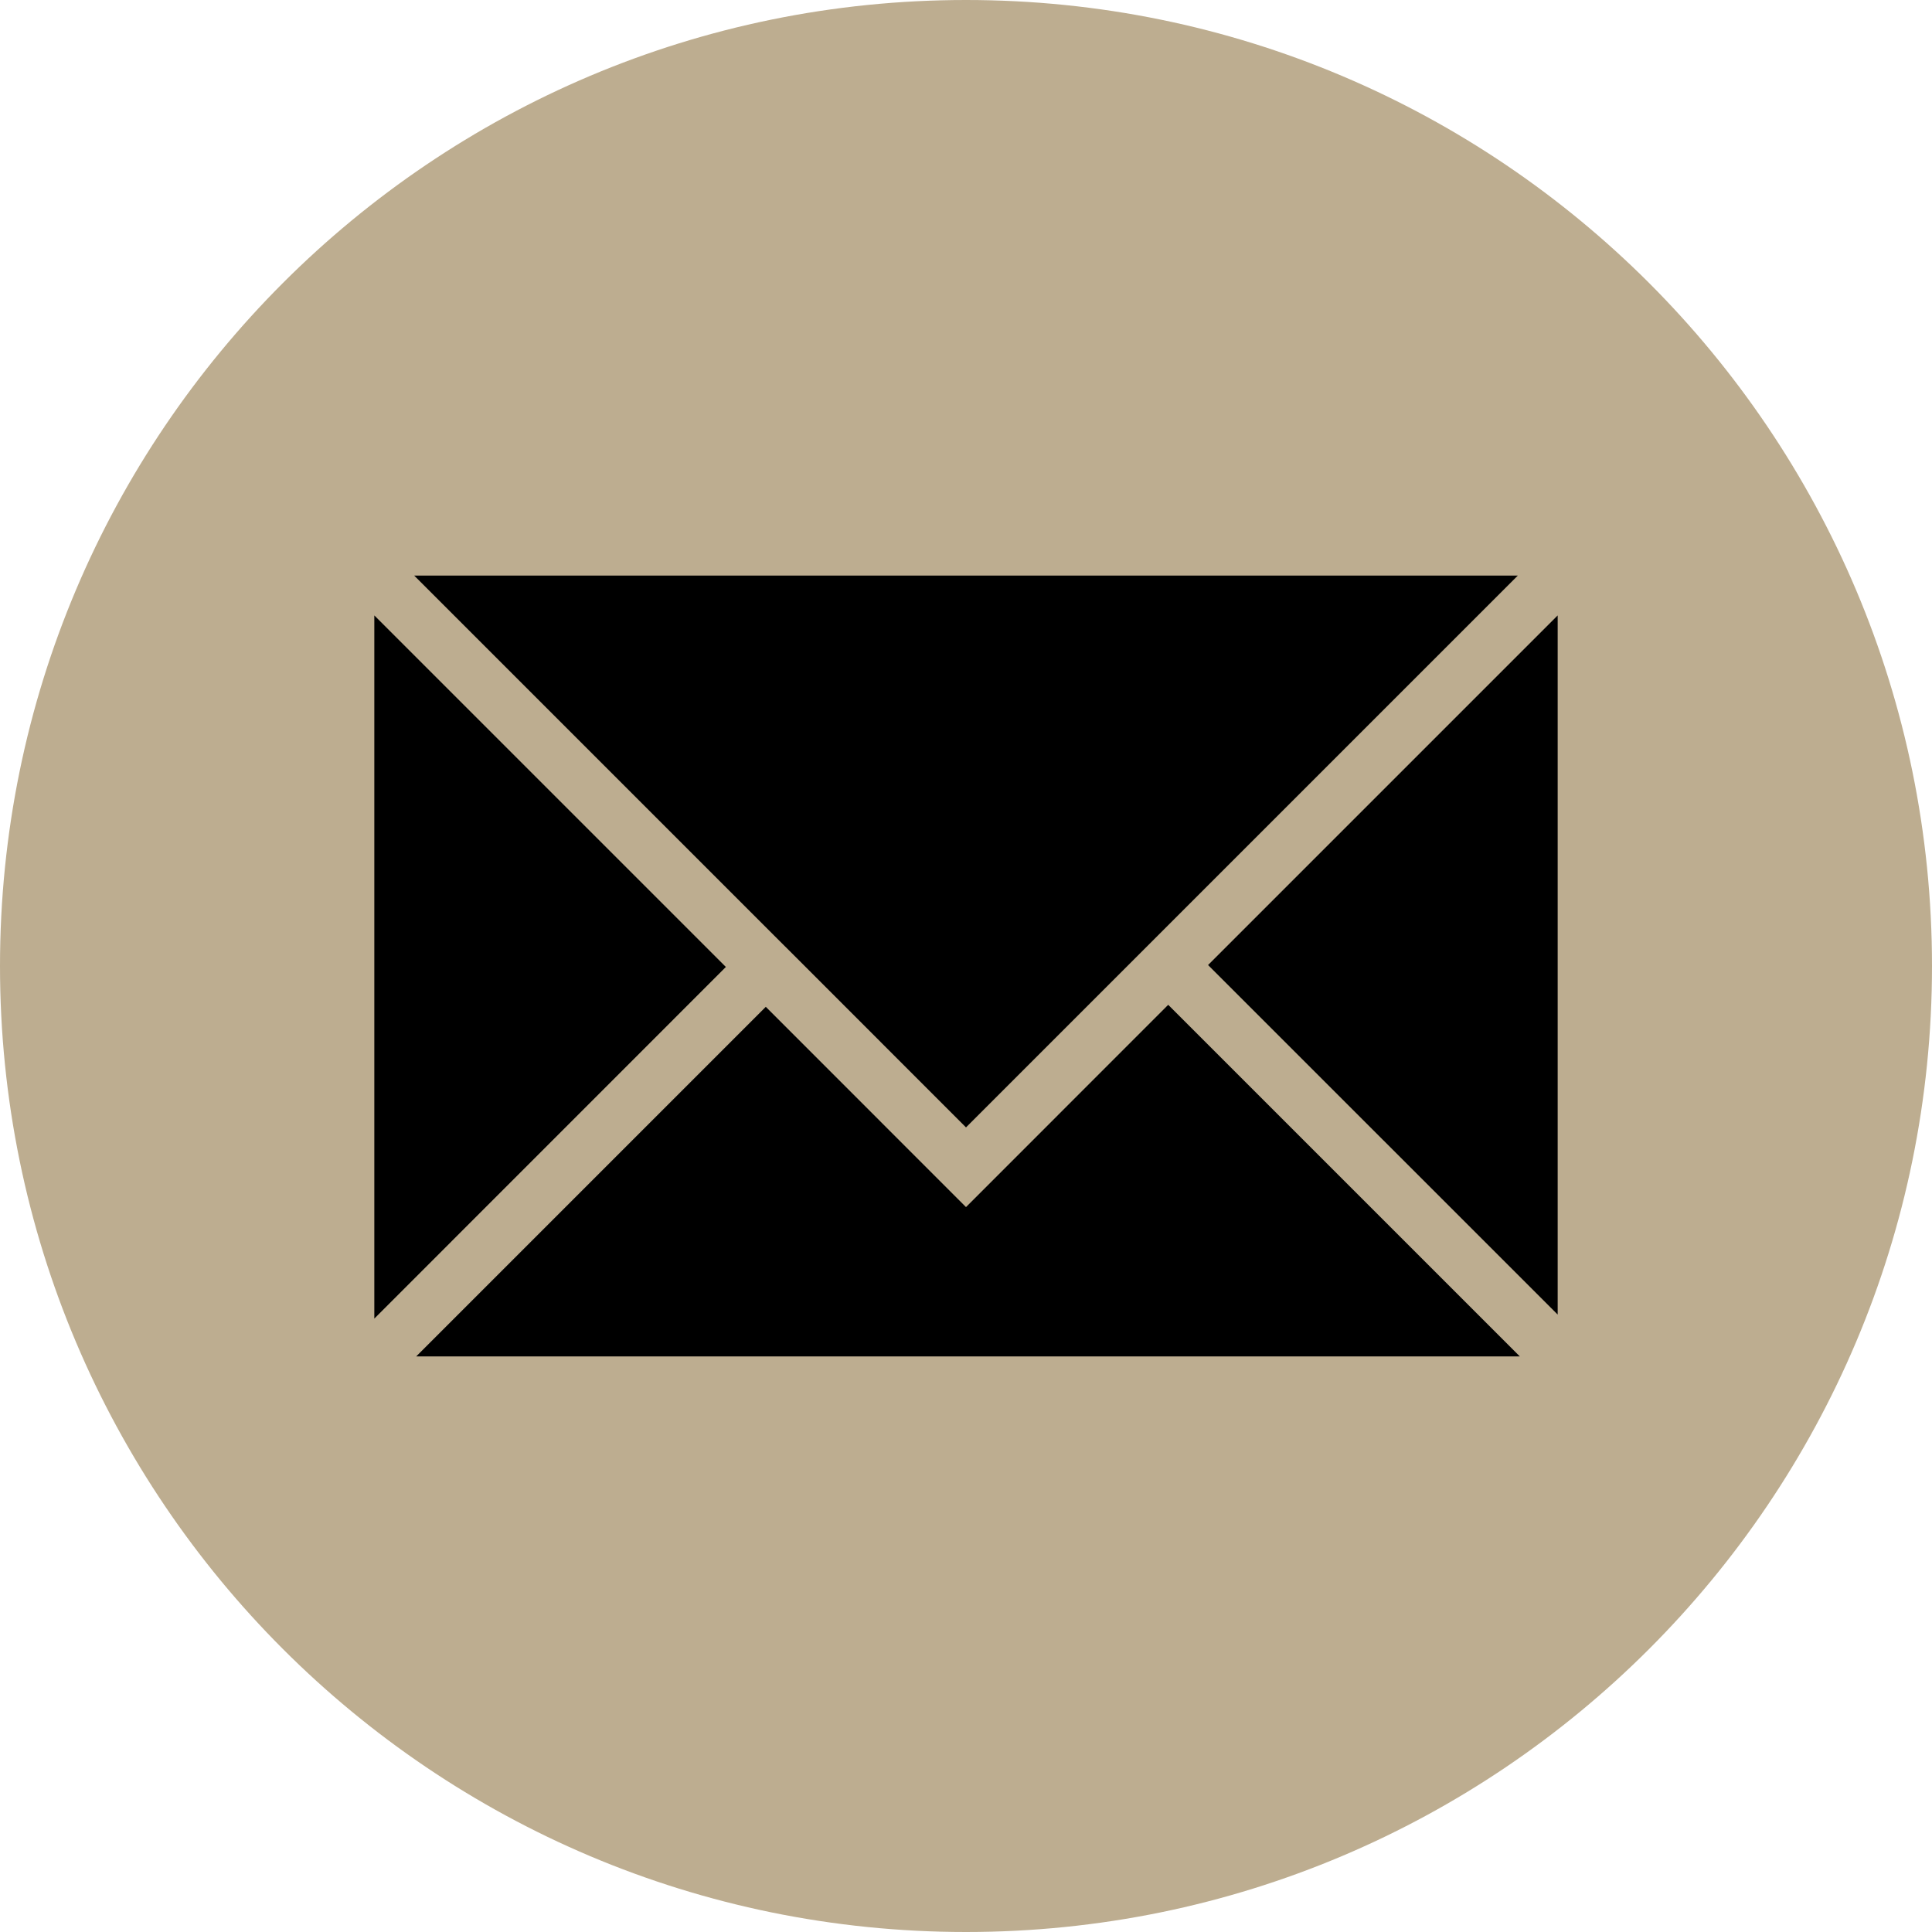 <svg width="24" height="24" viewBox="0 0 24 24" fill="none" xmlns="http://www.w3.org/2000/svg">
<g clip-path="url(#clip0_289_1405)">
<path d="M12 24C18.627 24 24 18.627 24 12C24 5.373 18.627 0 12 0C5.373 0 0 5.373 0 12C0 18.627 5.373 24 12 24Z" fill="#BDAD90"/>
<path d="M9.902 11.906L12 14.005L14.124 11.881L14.406 11.599L18.855 7.15H5.145L9.619 11.624L9.902 11.906ZM12.106 14.889L12 14.995L9.513 12.507L5.17 16.85H18.88L14.512 12.482L12.106 14.889ZM15.007 11.988L19.35 16.33V7.645L15.007 11.988ZM4.65 7.645L4.65 16.38L9.017 12.012L4.65 7.645Z" fill="black"/>
</g>
<defs>
<clipPath id="clip0_289_1405">
<rect width="24" height="24" fill="white"/>
</clipPath>
</defs>
</svg>
